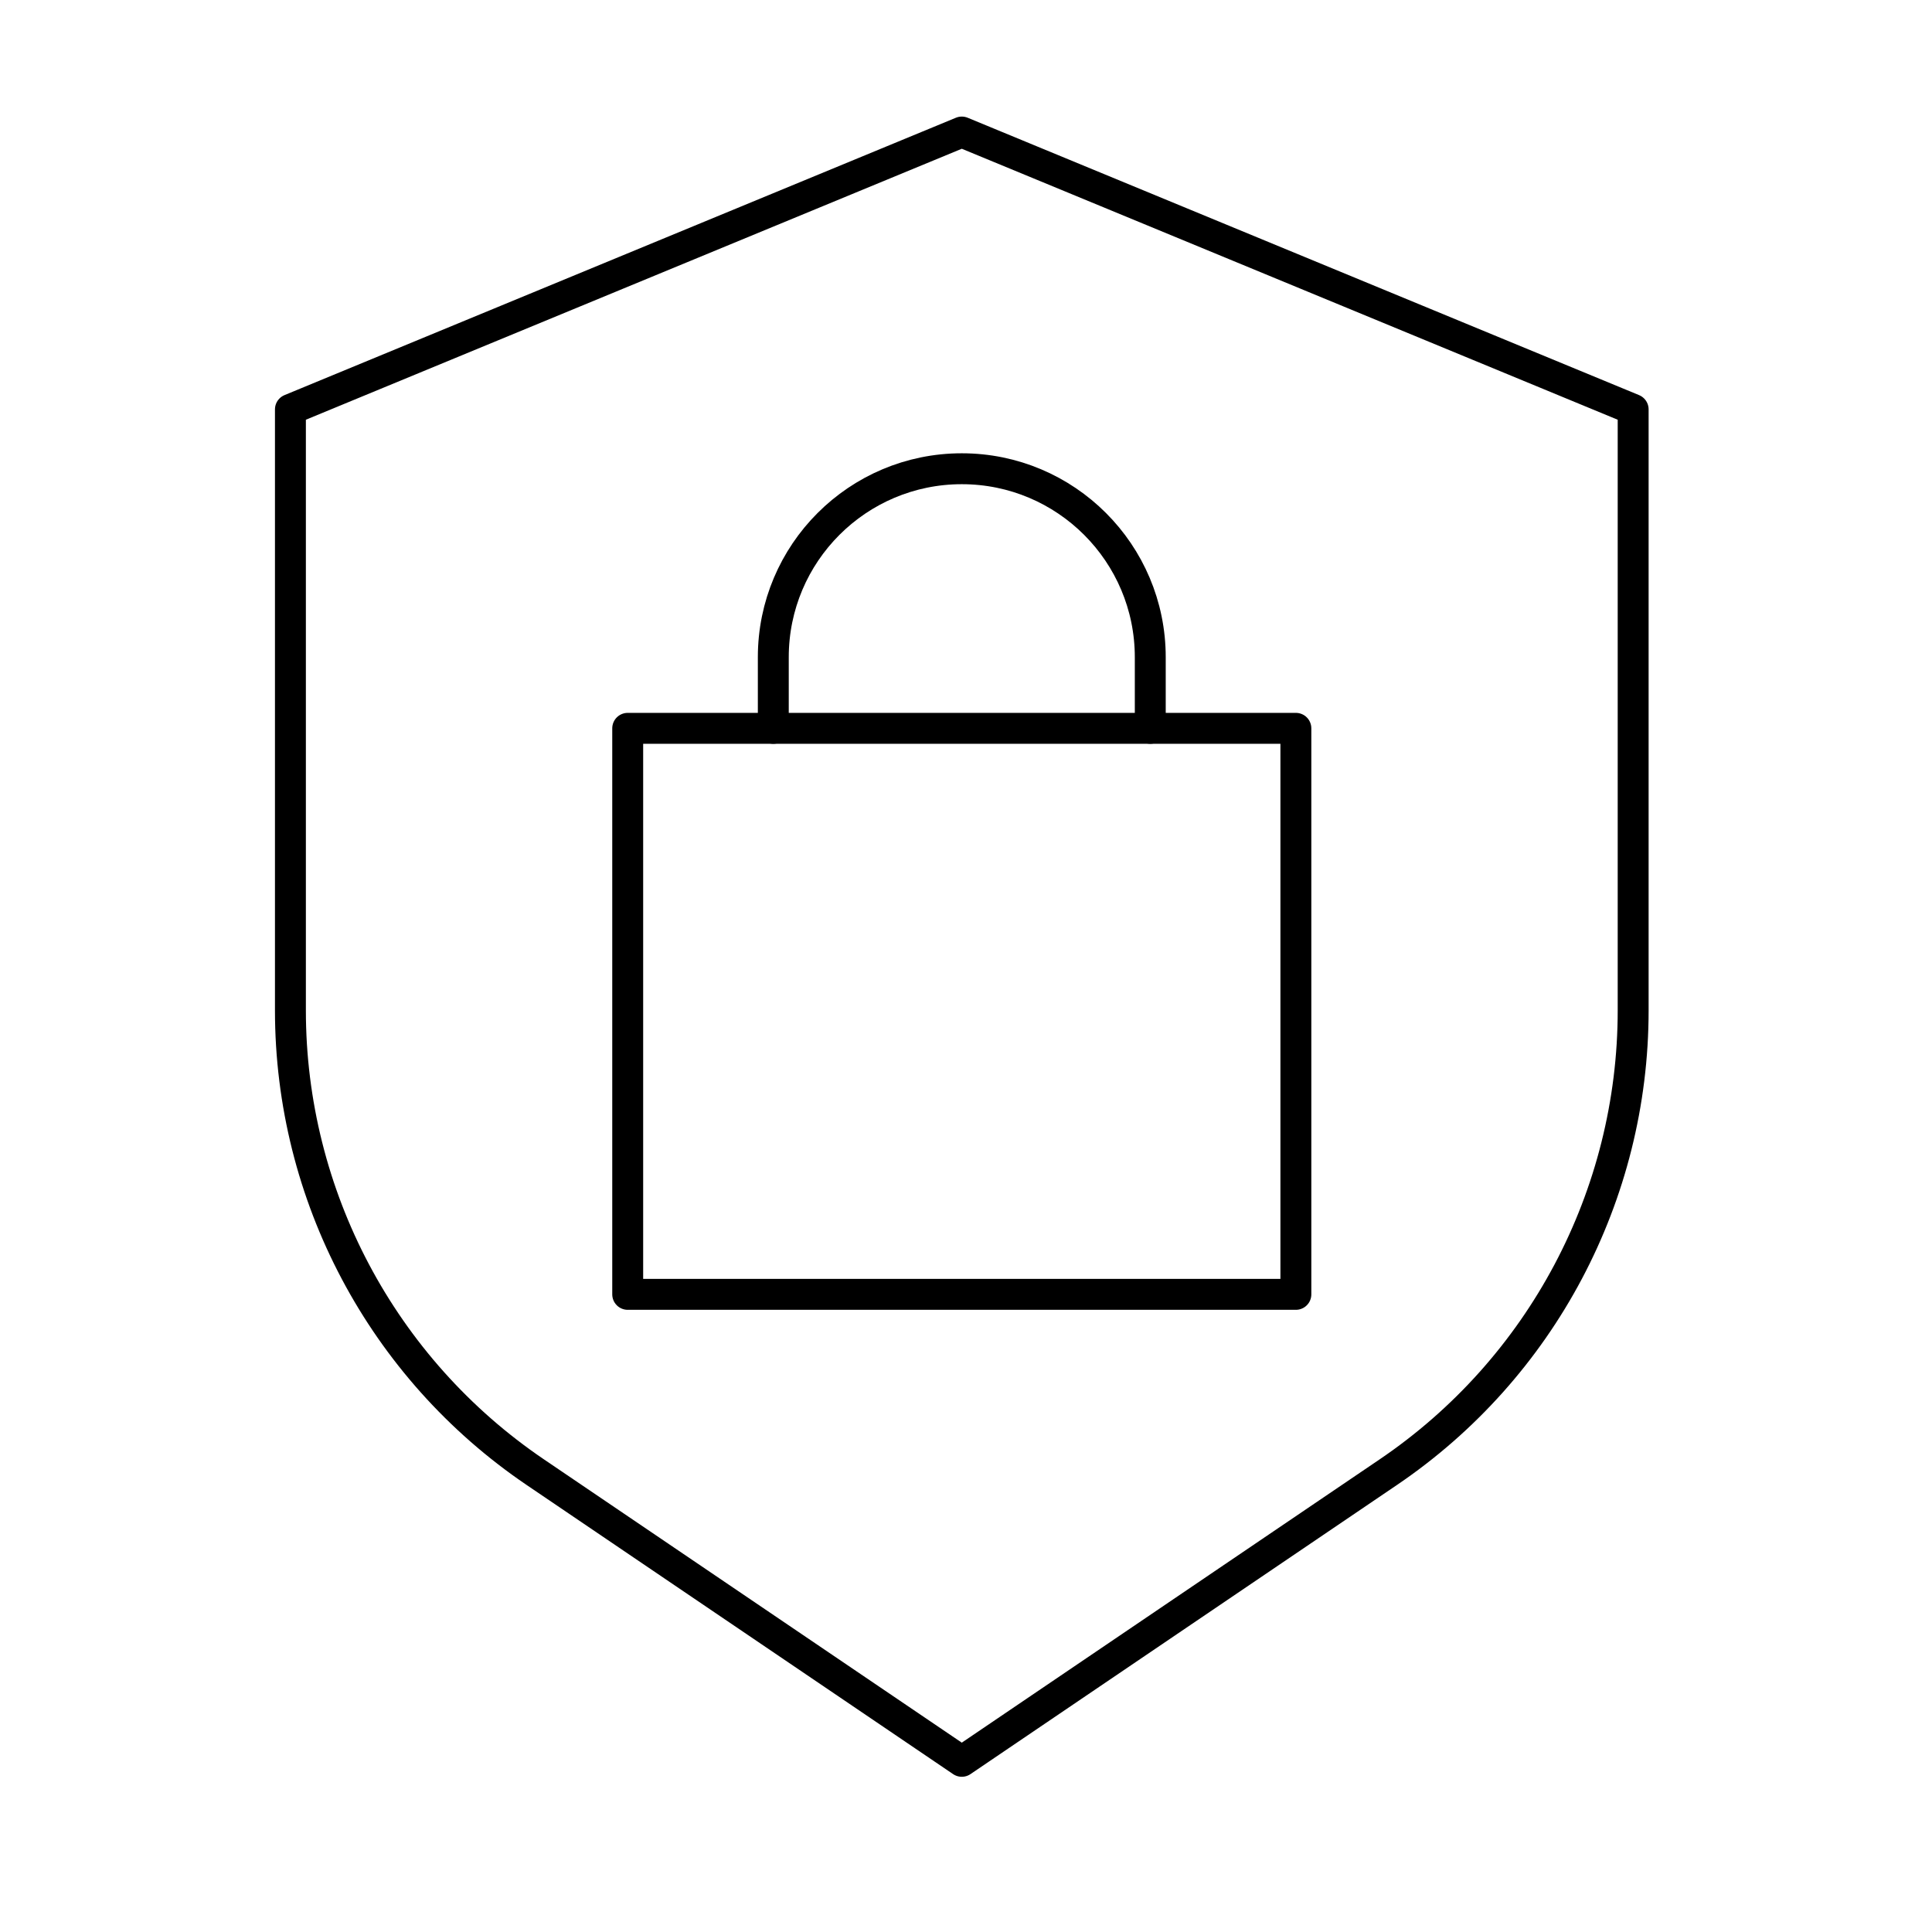 <?xml version="1.0" encoding="UTF-8"?><svg id="Layer_1" xmlns="http://www.w3.org/2000/svg" width="500" height="500" viewBox="0 0 500 500"><defs><style>.cls-1{fill:none;stroke:#000;stroke-linecap:round;stroke-linejoin:round;stroke-width:8px;}</style></defs><path class="cls-1" d="m248.91,455.83l110.39-74.84c39.63-26.86,63.36-71.62,63.36-119.5V105.95S248.91,34.17,248.91,34.17L75.16,105.95v155.54c0,47.87,23.73,92.63,63.36,119.5l110.39,74.84Z"/><rect class="cls-1" x="162.45" y="188.49" width="172.92" height="146.49"/><path class="cls-1" d="m200.13,188.49v-18.4c0-26.94,21.84-48.78,48.78-48.78h0c26.94,0,48.78,21.84,48.78,48.78v18.4"/></svg>